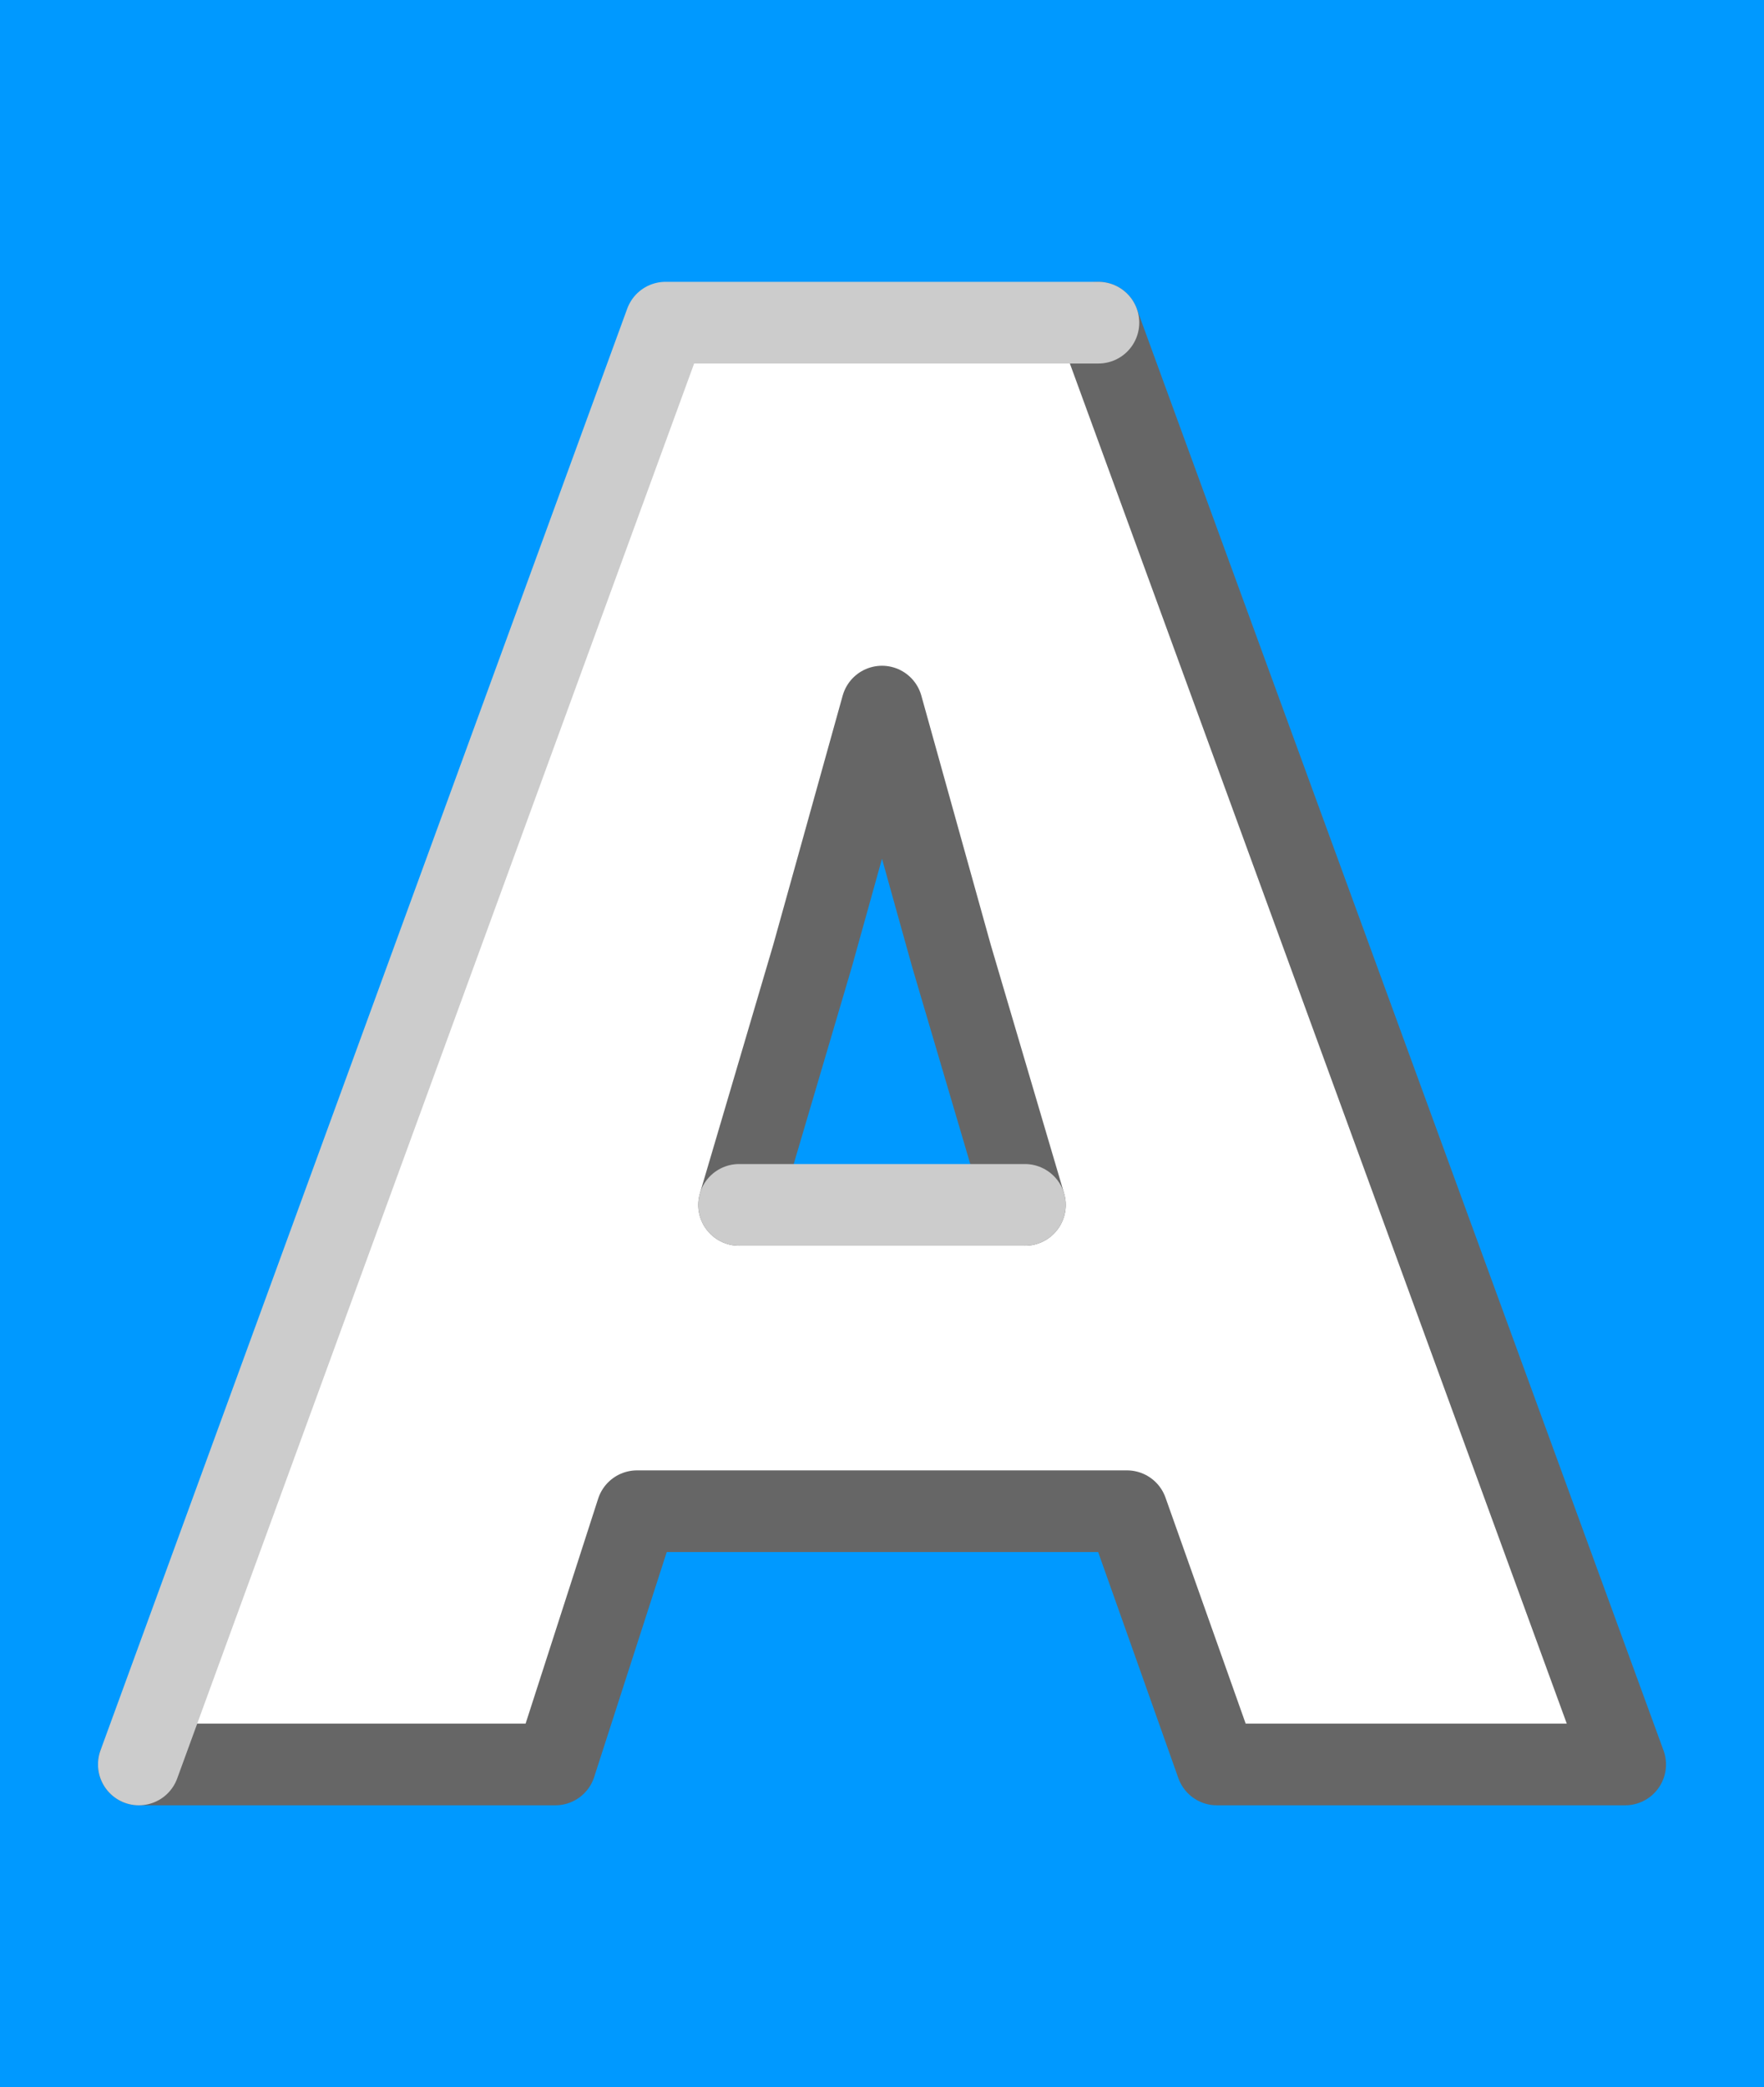 <?xml version="1.0" encoding="UTF-8" standalone="no"?>
<svg xmlns:xlink="http://www.w3.org/1999/xlink" height="25.55px" width="21.6px" xmlns="http://www.w3.org/2000/svg">
  <rect width="100%" height="100%" fill="#333333" stroke="none"/>
  <g transform="matrix(1.0, 0.0, 0.0, 1.0, 10.8, 12.75)">
    <path d="M-10.8 -12.75 L10.8 -12.75 10.8 12.8 -10.8 12.8 -10.8 -12.75" fill="#0099ff" fill-rule="evenodd" stroke="none"/>
    <path d="M2.65 -8.8 L9.1 8.85 4.1 8.85 3.0 5.75 -3.0 5.75 -4.0 8.85 -9.1 8.85 -2.65 -8.8 2.65 -8.8 M1.75 2.0 L0.85 -1.05 0.0 -4.1 -0.85 -1.05 -1.75 2.0 1.75 2.0" fill="#ffffff" fill-rule="evenodd" stroke="none"/>
    <path d="M2.65 -8.8 L9.1 8.85 4.1 8.85 3.0 5.75 -3.0 5.75 -4.0 8.85 -9.1 8.85 M1.75 2.0 L0.85 -1.05 0.0 -4.1 -0.85 -1.05 -1.75 2.0" fill="none" stroke="#666666" stroke-linecap="round" stroke-linejoin="round" stroke-width="1.0"/>
    <path d="M-9.1 8.85 L-2.65 -8.8 2.65 -8.8 M-1.75 2.0 L1.75 2.0" fill="none" stroke="#cccccc" stroke-linecap="round" stroke-linejoin="round" stroke-width="1.0"/>
  </g>
</svg>
